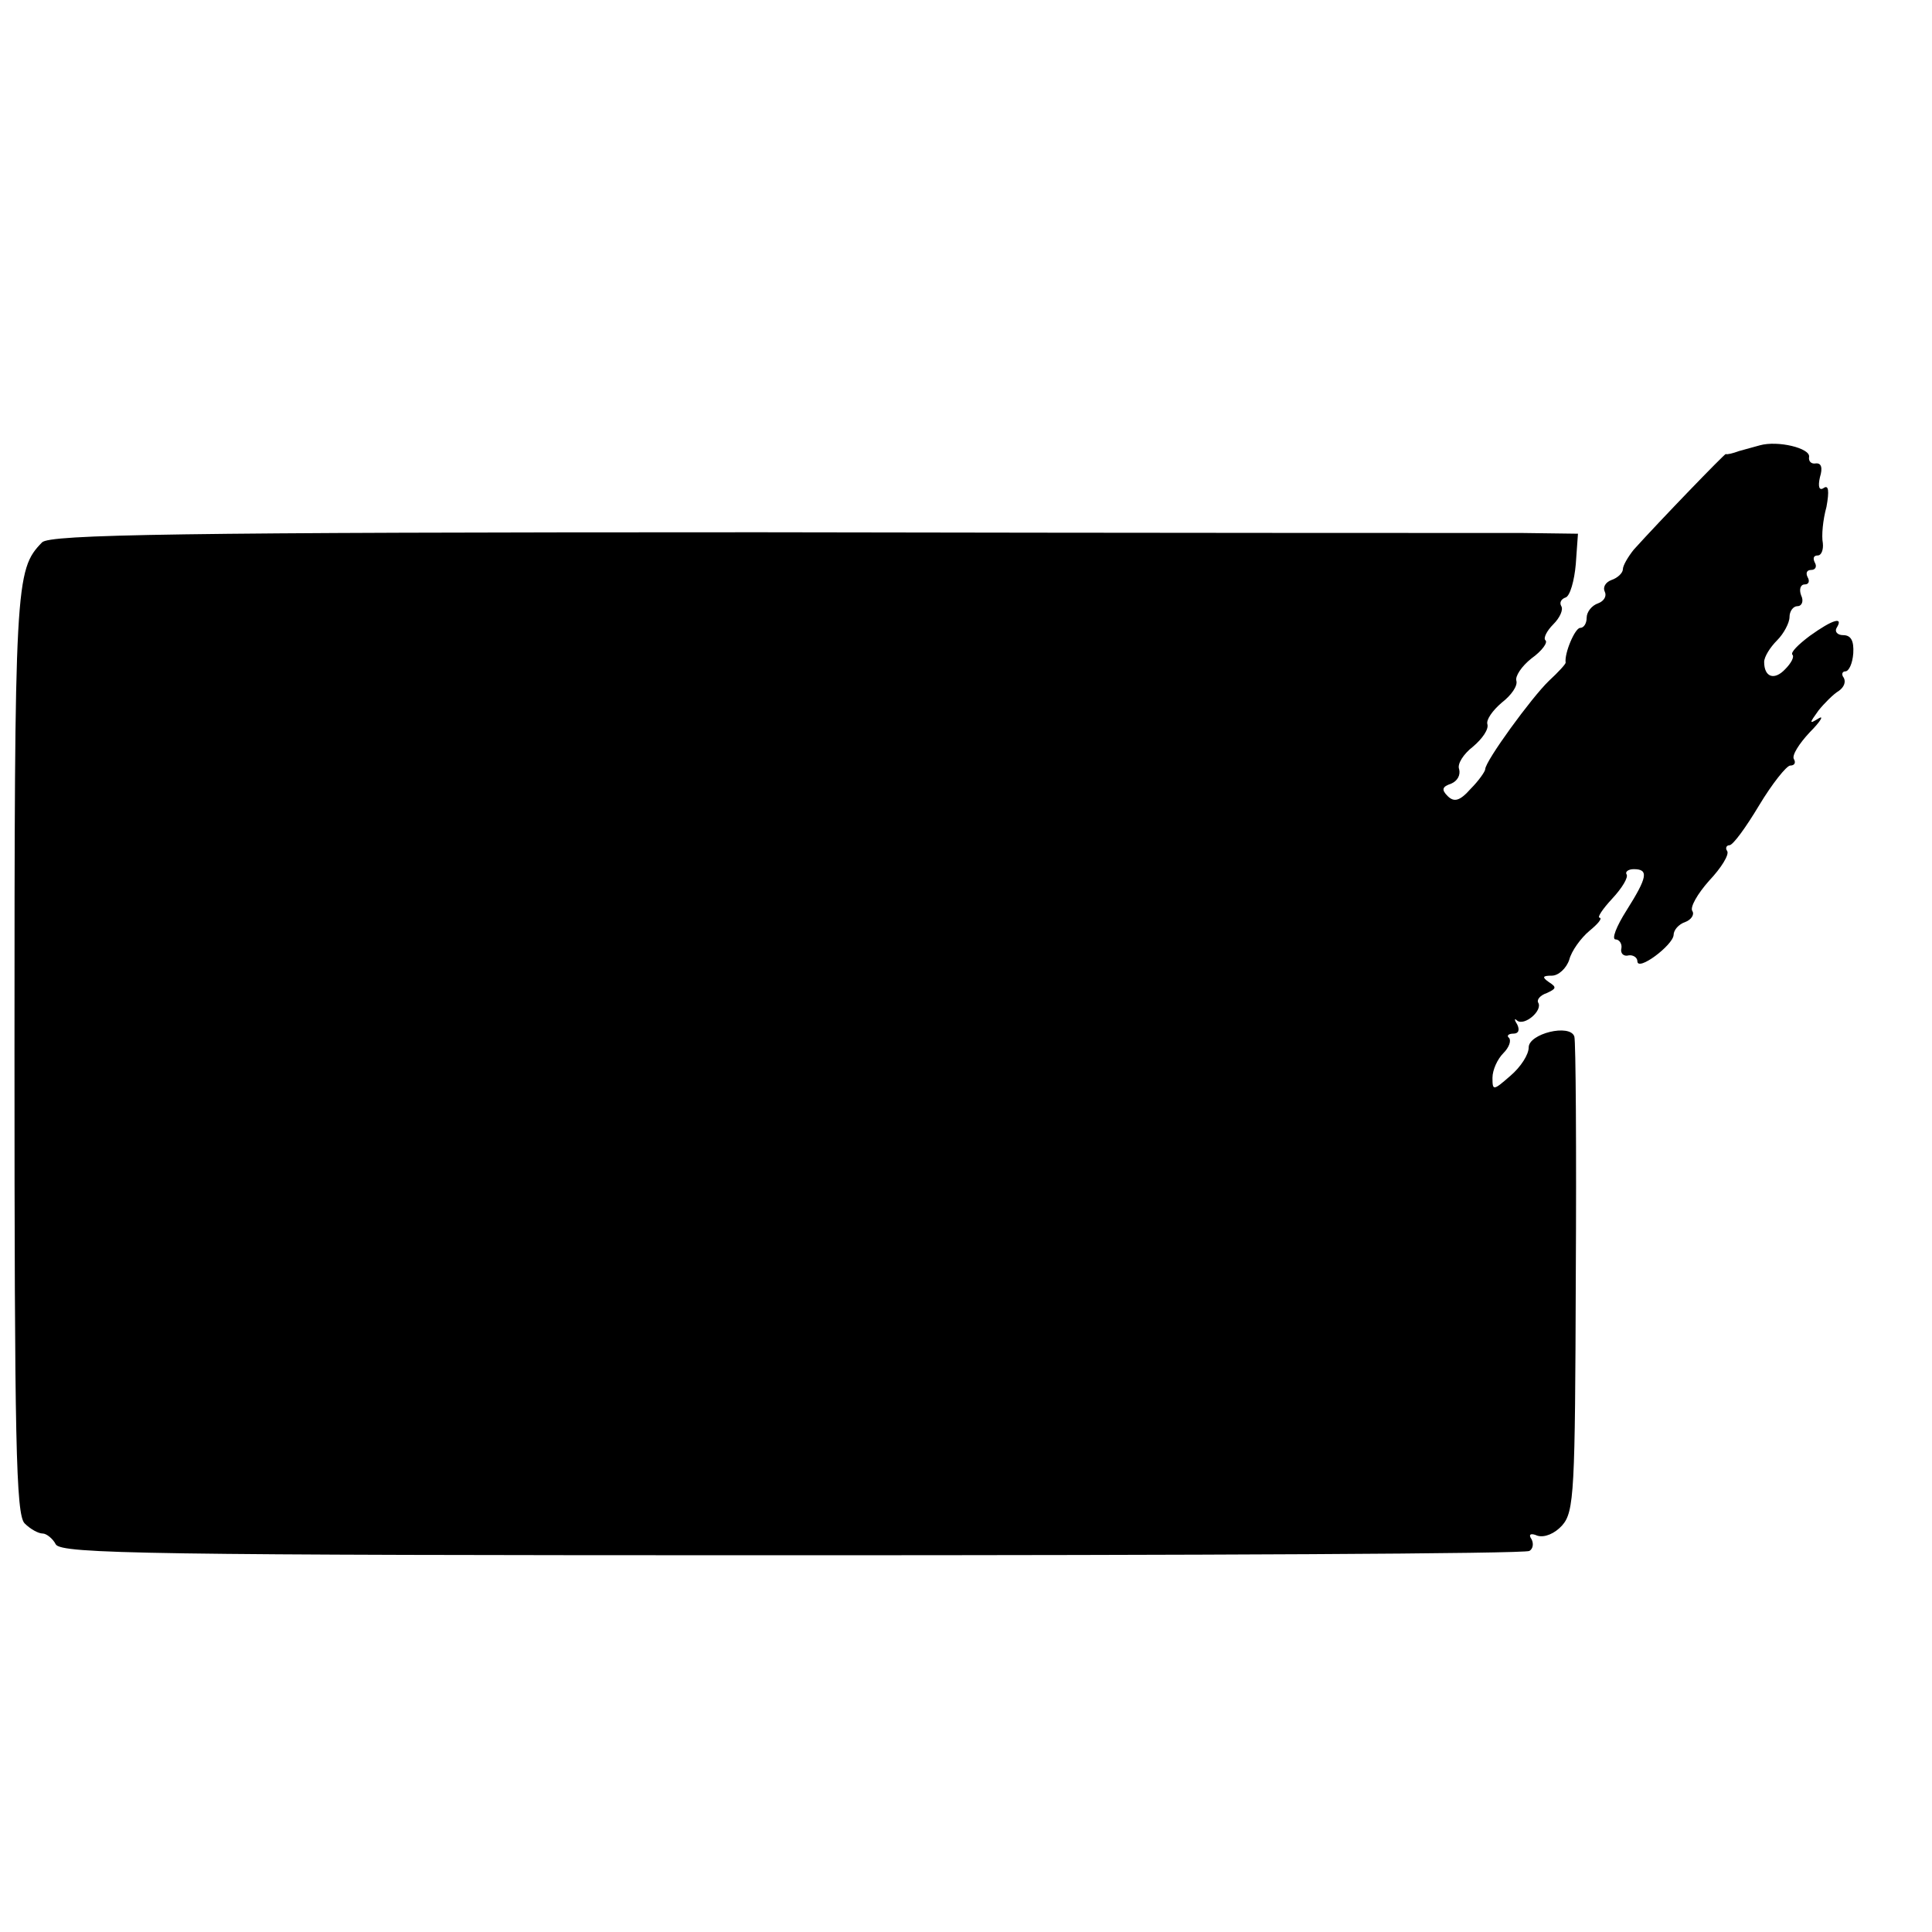 <?xml version="1.0" standalone="no"?>
<!DOCTYPE svg PUBLIC "-//W3C//DTD SVG 20010904//EN"
 "http://www.w3.org/TR/2001/REC-SVG-20010904/DTD/svg10.dtd">
<svg version="1.0" xmlns="http://www.w3.org/2000/svg"
 width="16pt" height="16pt" viewBox="0 0 16 16"
 preserveAspectRatio="xMidYMid meet">
<g transform="translate(0,16) scale(0.006,-0.006)"
fill="#000000" stroke="none">
<path d="M2429 2052 c-8 -2 -21 -6 -29 -8 -8 -3 -16 -5 -18 -4 -2 0 -90 -91
-127 -132 -8 -10 -15 -22 -15 -27 0 -5 -7 -12 -16 -15 -8 -3 -12 -10 -9 -16 3
-6 -1 -13 -9 -16 -9 -3 -16 -12 -16 -20 0 -8 -4 -14 -9 -14 -7 0 -22 -35 -20
-48 0 -2 -10 -13 -23 -25 -24 -23 -88 -111 -88 -122 0 -3 -9 -16 -20 -27 -15
-17 -23 -19 -32 -10 -9 9 -7 13 5 17 9 4 13 12 11 20 -3 7 6 21 19 31 13 11
22 24 20 31 -2 6 7 19 20 30 13 10 22 23 20 30 -2 6 7 20 21 31 14 10 23 22
19 25 -3 3 2 13 11 22 9 9 14 20 11 25 -3 5 0 10 6 12 6 2 12 23 14 46 l3 42
-76 1 c-43 0 -517 0 -1054 1 -805 0 -980 -3 -990 -14 -37 -38 -38 -55 -38
-704 0 -537 2 -638 14 -650 8 -8 19 -14 25 -14 5 0 14 -7 18 -15 8 -13 127
-15 1017 -15 554 0 1012 2 1017 6 5 3 6 10 3 16 -5 7 -1 9 8 5 10 -3 24 3 34
14 17 19 18 47 19 342 1 177 0 327 -2 333 -6 18 -63 4 -63 -15 0 -10 -11 -27
-25 -39 -24 -21 -25 -21 -25 -3 0 11 7 26 15 34 8 8 11 17 8 21 -4 3 -1 6 6 6
7 0 9 5 5 13 -4 6 -4 9 0 5 10 -8 36 14 29 25 -2 4 3 10 12 13 13 6 14 8 3 15
-10 7 -9 9 4 9 9 0 20 10 24 22 3 12 16 30 28 40 11 9 18 17 14 18 -4 0 4 12
17 26 14 15 23 30 20 34 -2 3 2 7 10 7 21 0 19 -11 -10 -57 -14 -22 -21 -40
-15 -40 5 0 9 -6 8 -12 -2 -7 3 -12 10 -10 6 1 12 -3 12 -8 0 -15 49 22 50 36
0 7 7 15 16 18 8 3 13 10 10 15 -4 5 7 24 23 42 17 18 28 36 25 41 -3 4 -1 8
3 8 5 0 23 25 41 55 18 30 38 55 43 55 6 0 8 4 5 9 -3 5 7 21 22 37 15 15 20
24 12 19 -13 -8 -13 -7 0 11 8 10 21 23 28 27 7 5 10 12 7 18 -4 5 -2 9 2 9 5
0 10 11 11 25 1 17 -3 25 -14 25 -8 0 -12 5 -9 10 10 16 -5 12 -37 -11 -16
-12 -27 -23 -24 -26 3 -3 -2 -12 -10 -20 -15 -16 -29 -11 -29 10 0 7 8 20 18
30 9 9 17 24 17 32 0 8 5 15 11 15 6 0 9 7 5 15 -3 8 -1 15 5 15 6 0 7 5 4 10
-3 6 -1 10 5 10 6 0 8 5 5 10 -3 6 -2 10 4 10 5 0 8 8 7 17 -2 10 0 32 5 50 4
22 3 31 -4 26 -6 -4 -8 2 -5 15 4 13 2 20 -6 19 -6 -1 -10 3 -9 9 2 12 -43 23
-68 16z"/>
</g>
</svg>
